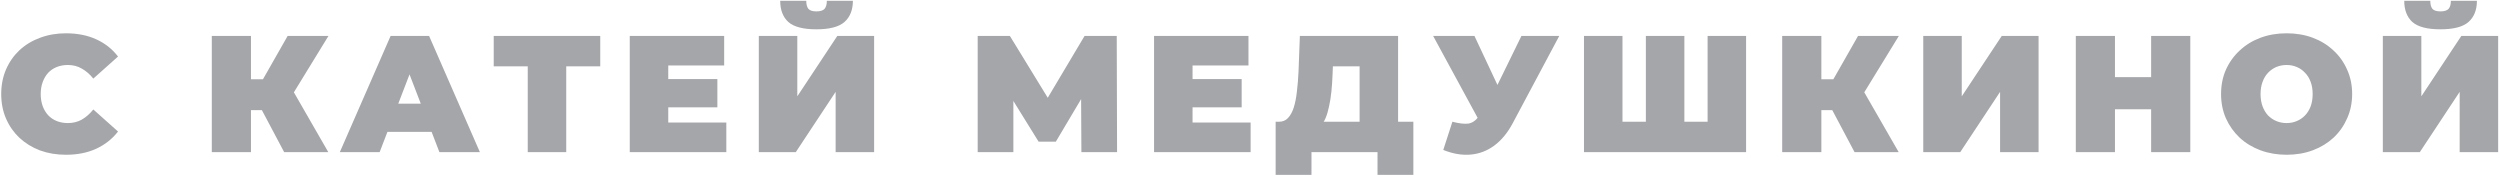 <?xml version="1.0" encoding="UTF-8"?> <svg xmlns="http://www.w3.org/2000/svg" width="904" height="64" viewBox="0 0 904 64" fill="none"> <path d="M23.84 55.96C20.48 55.96 17.36 55.44 14.48 54.4C11.64 53.32 9.16 51.8 7.04 49.84C4.96 47.88 3.34 45.56 2.18 42.88C1.02 40.2 0.44 37.24 0.44 34C0.44 30.76 1.02 27.8 2.18 25.12C3.34 22.44 4.96 20.12 7.04 18.16C9.16 16.2 11.64 14.7 14.48 13.66C17.36 12.58 20.48 12.04 23.84 12.04C27.96 12.04 31.6 12.76 34.76 14.2C37.96 15.64 40.6 17.72 42.68 20.44L33.74 28.42C32.5 26.86 31.12 25.66 29.6 24.82C28.12 23.94 26.44 23.5 24.56 23.5C23.08 23.5 21.74 23.74 20.54 24.22C19.34 24.7 18.3 25.4 17.42 26.32C16.58 27.24 15.92 28.36 15.44 29.68C14.96 30.96 14.72 32.4 14.72 34C14.72 35.6 14.96 37.06 15.44 38.38C15.92 39.66 16.58 40.76 17.42 41.68C18.3 42.6 19.34 43.3 20.54 43.78C21.74 44.26 23.08 44.5 24.56 44.5C26.44 44.5 28.12 44.08 29.6 43.24C31.12 42.36 32.5 41.14 33.74 39.58L42.68 47.56C40.6 50.24 37.96 52.32 34.76 53.8C31.6 55.24 27.96 55.96 23.84 55.96ZM102.747 55L92.307 35.32L103.587 28.72L118.707 55H102.747ZM76.587 55V13H90.747V55H76.587ZM86.667 39.82V28.66H102.567V39.82H86.667ZM104.967 35.5L91.947 34.18L104.007 13H118.767L104.967 35.5ZM122.883 55L141.243 13H155.163L173.523 55H158.883L145.323 19.72H150.843L137.283 55H122.883ZM133.803 47.68L137.403 37.48H156.723L160.323 47.68H133.803ZM190.83 55V20.92L193.89 23.98H178.53V13H217.05V23.98H201.69L204.75 20.92V55H190.83ZM240.68 28.6H259.4V38.8H240.68V28.6ZM241.64 44.32H262.64V55H227.72V13H261.86V23.68H241.64V44.32ZM274.384 55V13H288.304V34.84L302.764 13H316.084V55H302.164V33.22L287.764 55H274.384ZM295.204 10.6C290.444 10.6 287.064 9.72 285.064 7.96C283.104 6.16 282.124 3.6 282.124 0.28H291.544C291.544 1.6 291.804 2.58 292.324 3.22C292.884 3.82 293.844 4.12 295.204 4.12C296.604 4.12 297.584 3.82 298.144 3.22C298.704 2.58 298.984 1.6 298.984 0.28H308.404C308.404 3.6 307.384 6.16 305.344 7.96C303.344 9.72 299.964 10.6 295.204 10.6ZM353.533 55V13H365.173L381.973 40.42H375.853L392.173 13H403.813L403.933 55H391.033L390.913 32.44H392.953L381.793 51.22H375.553L363.913 32.44H366.433V55H353.533ZM430.266 28.6H448.986V38.8H430.266V28.6ZM431.226 44.32H452.226V55H417.306V13H451.446V23.68H431.226V44.32ZM491.63 49V23.98H481.97L481.85 26.98C481.77 29.18 481.63 31.24 481.43 33.16C481.23 35.08 480.95 36.84 480.59 38.44C480.27 40.04 479.85 41.46 479.33 42.7C478.81 43.9 478.17 44.9 477.41 45.7L462.47 44.02C463.79 44.02 464.87 43.58 465.71 42.7C466.59 41.78 467.29 40.52 467.81 38.92C468.33 37.28 468.71 35.36 468.95 33.16C469.23 30.92 469.43 28.46 469.55 25.78L470.03 13H505.55V49H491.63ZM461.27 63.22V44.02H511.07V63.22H498.11V55H474.23V63.22H461.27ZM525.185 44.02C527.665 44.66 529.605 44.88 531.005 44.68C532.405 44.44 533.645 43.58 534.725 42.1L536.765 39.22L537.965 37.9L550.145 13H563.825L546.965 44.62C545.125 48.06 542.905 50.74 540.305 52.66C537.745 54.54 534.905 55.62 531.785 55.9C528.665 56.18 525.365 55.62 521.885 54.22L525.185 44.02ZM537.785 49L518.225 13H533.165L545.465 39.22L537.785 49ZM598.207 44.02L595.147 47.08V13H609.067V47.08L605.947 44.02H620.587L617.467 47.08V13H631.387V55H572.767V13H586.687V47.08L583.627 44.02H598.207ZM670.602 55L660.162 35.32L671.442 28.72L686.562 55H670.602ZM644.442 55V13H658.602V55H644.442ZM654.522 39.82V28.66H670.422V39.82H654.522ZM672.822 35.5L659.802 34.18L671.862 13H686.622L672.822 35.5ZM695.45 55V13H709.37V34.84L723.83 13H737.15V55H723.23V33.22L708.83 55H695.45ZM777.851 13H792.011V55H777.851V13ZM764.771 55H750.611V13H764.771V55ZM778.811 39.52H763.811V27.88H778.811V39.52ZM826.838 55.96C823.438 55.96 820.278 55.42 817.358 54.34C814.478 53.26 811.978 51.74 809.858 49.78C807.738 47.78 806.078 45.44 804.878 42.76C803.718 40.08 803.138 37.16 803.138 34C803.138 30.8 803.718 27.88 804.878 25.24C806.078 22.56 807.738 20.24 809.858 18.28C811.978 16.28 814.478 14.74 817.358 13.66C820.278 12.58 823.438 12.04 826.838 12.04C830.278 12.04 833.438 12.58 836.318 13.66C839.198 14.74 841.698 16.28 843.818 18.28C845.938 20.24 847.578 22.56 848.738 25.24C849.938 27.88 850.538 30.8 850.538 34C850.538 37.16 849.938 40.08 848.738 42.76C847.578 45.44 845.938 47.78 843.818 49.78C841.698 51.74 839.198 53.26 836.318 54.34C833.438 55.42 830.278 55.96 826.838 55.96ZM826.838 44.5C828.158 44.5 829.378 44.26 830.498 43.78C831.658 43.3 832.658 42.62 833.498 41.74C834.378 40.82 835.058 39.72 835.538 38.44C836.018 37.12 836.258 35.64 836.258 34C836.258 32.36 836.018 30.9 835.538 29.62C835.058 28.3 834.378 27.2 833.498 26.32C832.658 25.4 831.658 24.7 830.498 24.22C829.378 23.74 828.158 23.5 826.838 23.5C825.518 23.5 824.278 23.74 823.118 24.22C821.998 24.7 820.998 25.4 820.118 26.32C819.278 27.2 818.618 28.3 818.138 29.62C817.658 30.9 817.418 32.36 817.418 34C817.418 35.64 817.658 37.12 818.138 38.44C818.618 39.72 819.278 40.82 820.118 41.74C820.998 42.62 821.998 43.3 823.118 43.78C824.278 44.26 825.518 44.5 826.838 44.5ZM861.634 55V13H875.554V34.84L890.014 13H903.334V55H889.414V33.22L875.014 55H861.634ZM882.454 10.6C877.694 10.6 874.314 9.72 872.314 7.96C870.354 6.16 869.374 3.6 869.374 0.28H878.794C878.794 1.6 879.054 2.58 879.574 3.22C880.134 3.82 881.094 4.12 882.454 4.12C883.854 4.12 884.834 3.82 885.394 3.22C885.954 2.58 886.234 1.6 886.234 0.28H895.654C895.654 3.6 894.634 6.16 892.594 7.96C890.594 9.72 887.214 10.6 882.454 10.6Z" fill="#A5A6AA"></path> </svg> 